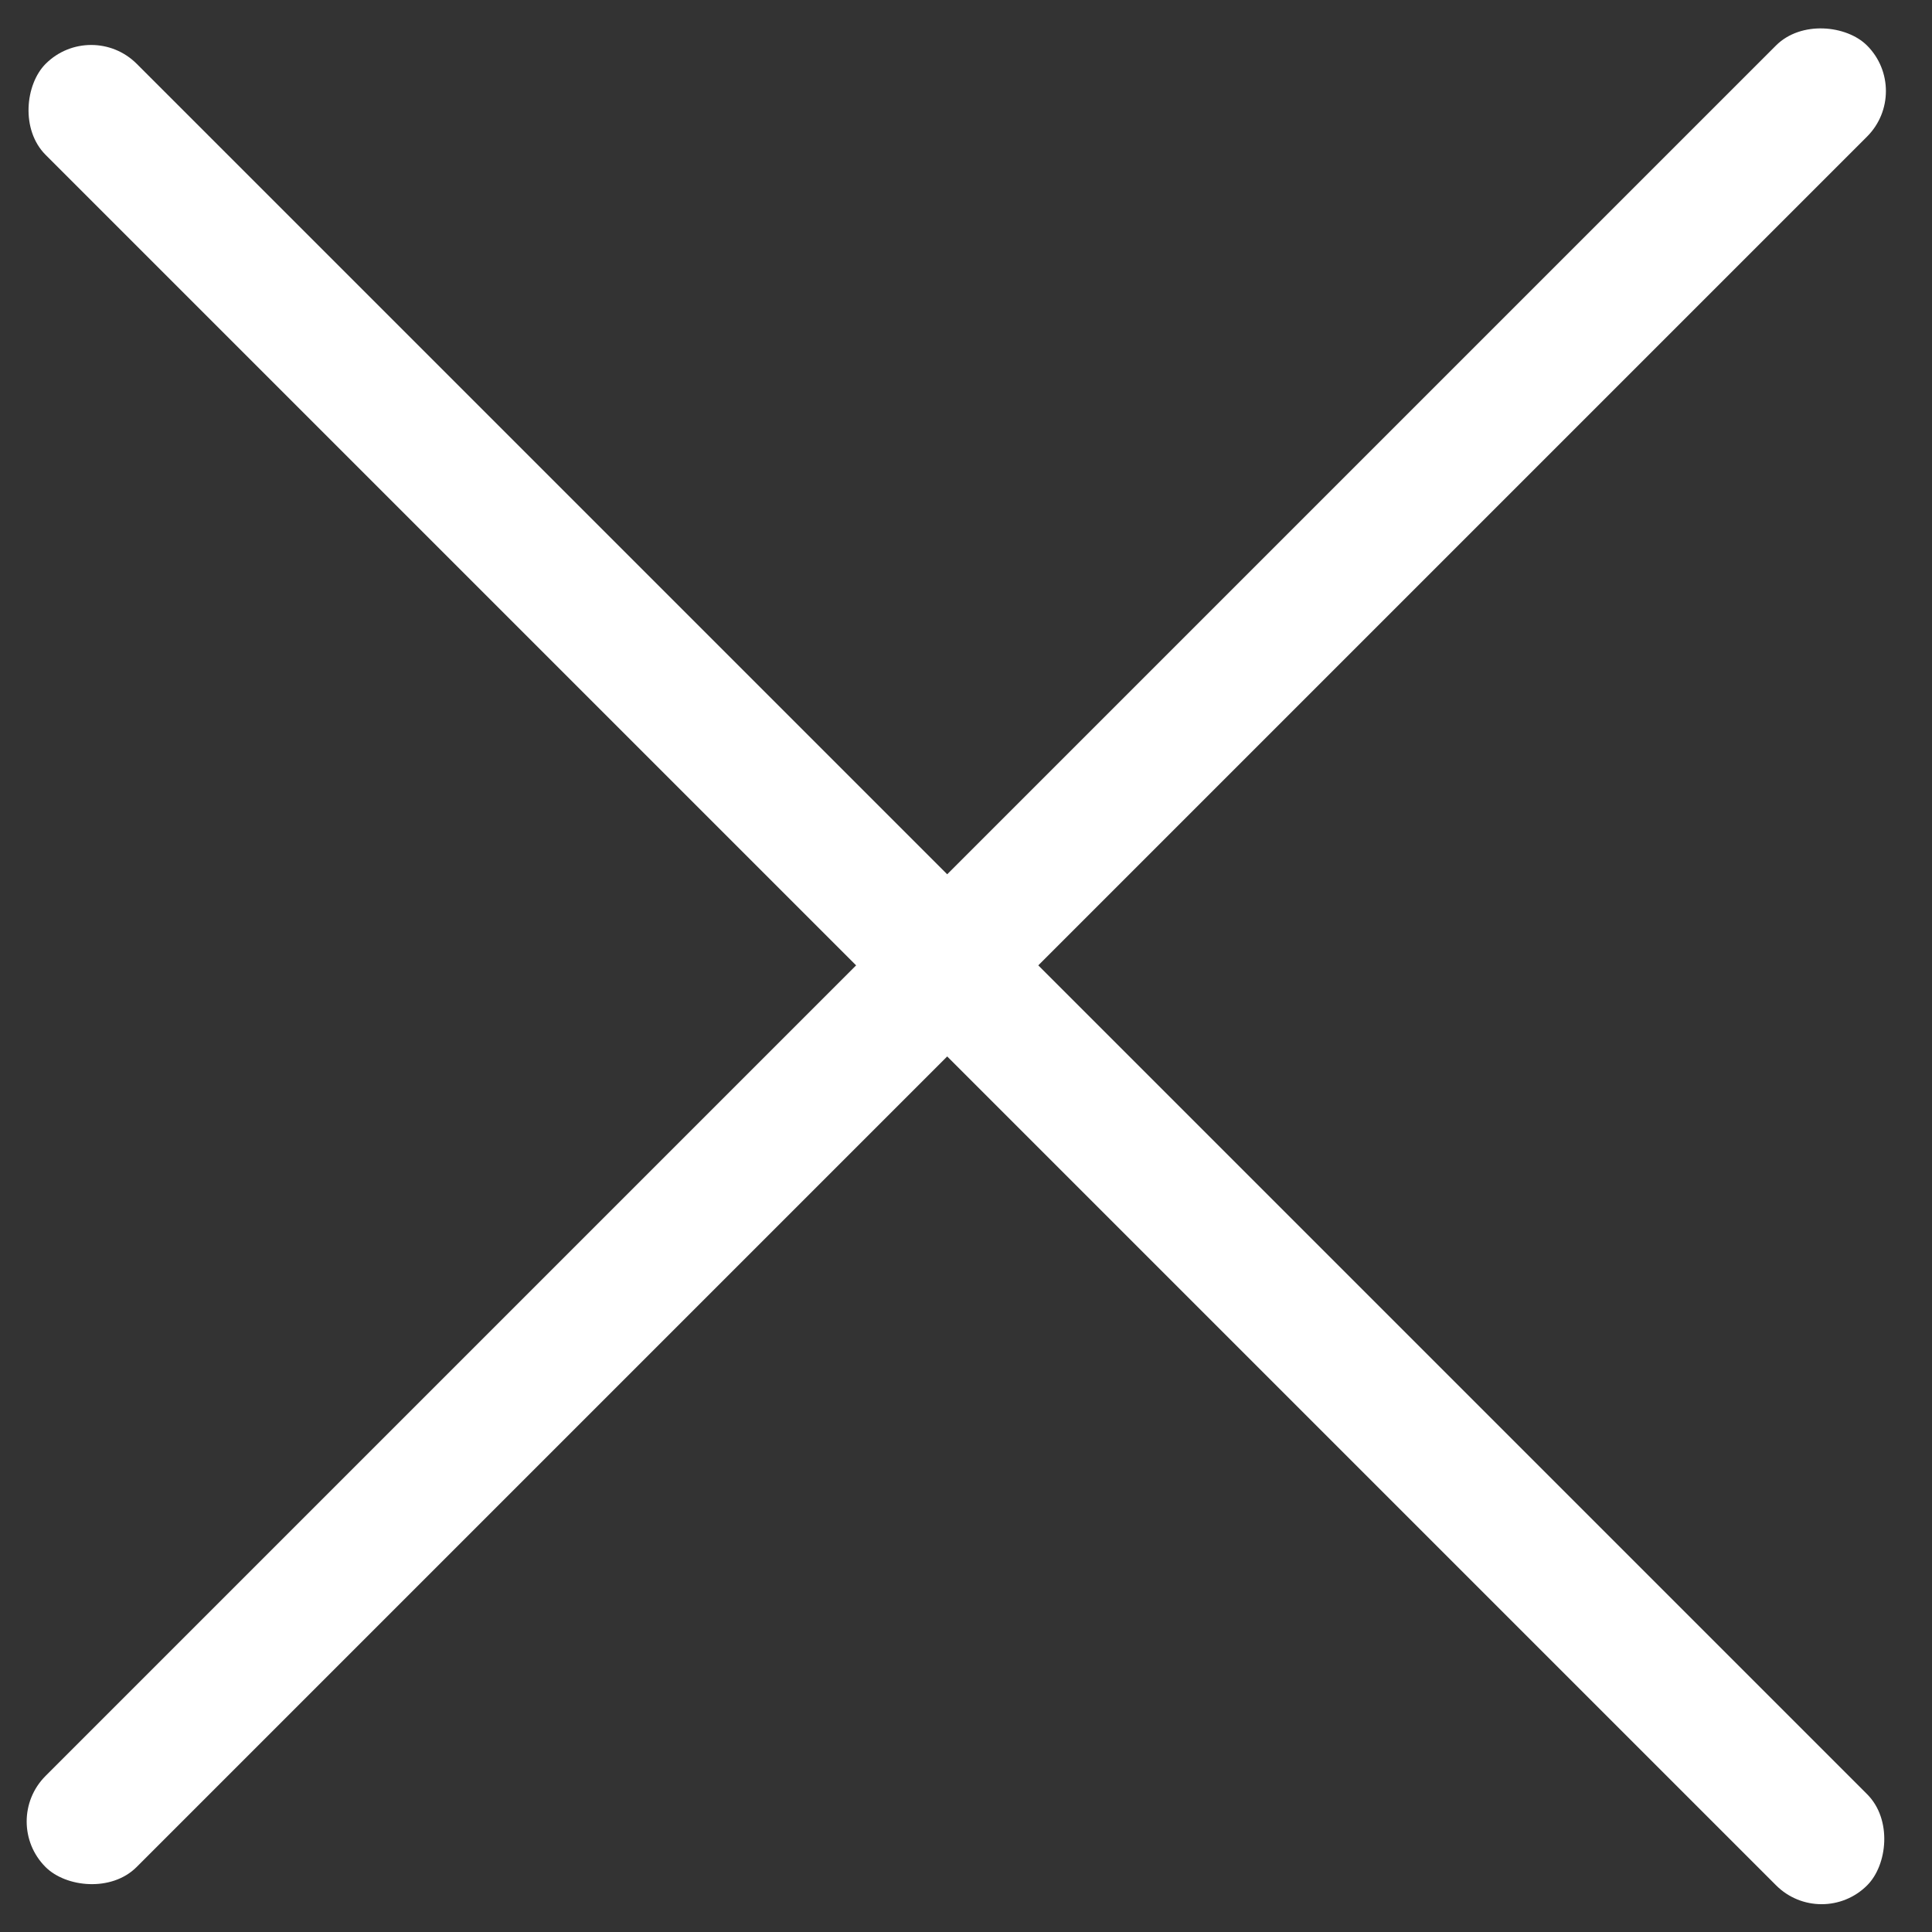 <?xml version="1.0" encoding="UTF-8"?> <svg xmlns="http://www.w3.org/2000/svg" width="15" height="15" viewBox="0 0 15 15" fill="none"><rect x="0" y="0" width="15" height="15" fill="#333333" stroke="none"/> <rect x="0.708" y="0.142" width="20" height="1" rx="0.5" transform="rotate(45 0.708 0.142)" fill="white"></rect> <rect y="14.142" width="20" height="1" rx="0.5" transform="rotate(-45 0 14.142)" fill="white"></rect> </svg> 
